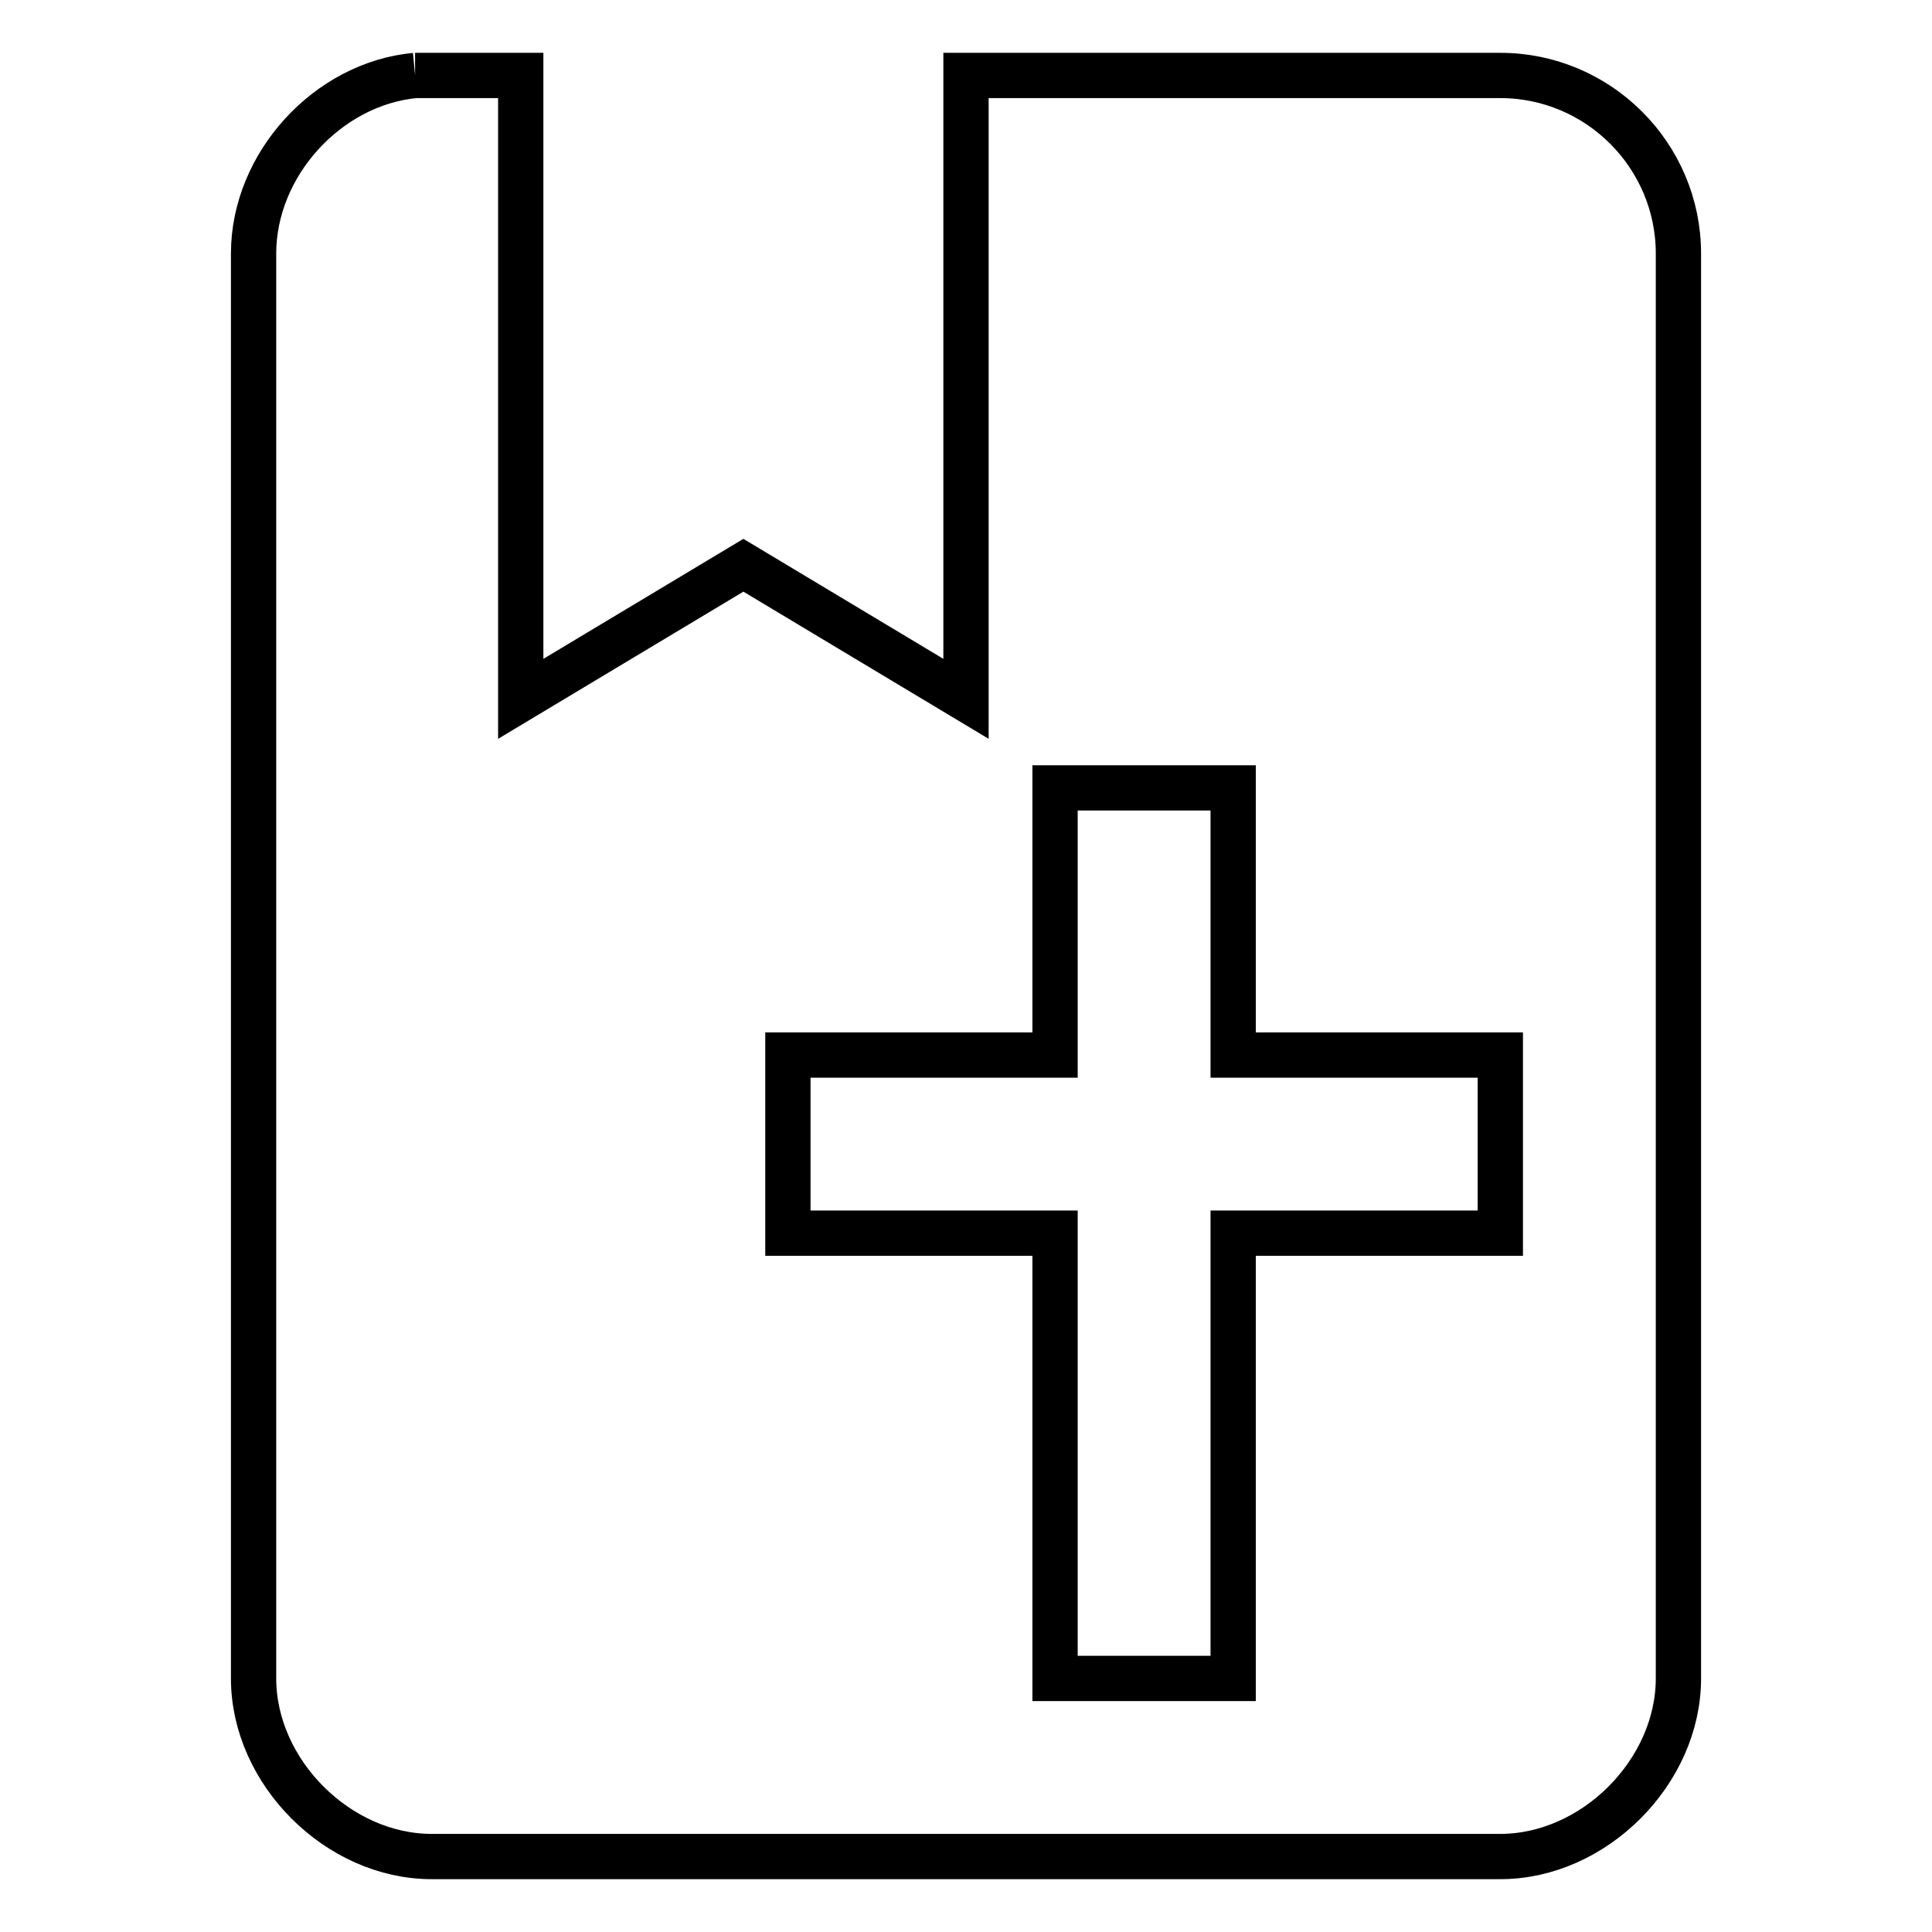 <?xml version="1.0" encoding="utf-8"?>
<!-- Svg Vector Icons : http://www.onlinewebfonts.com/icon -->
<!DOCTYPE svg PUBLIC "-//W3C//DTD SVG 1.1//EN" "http://www.w3.org/Graphics/SVG/1.1/DTD/svg11.dtd">
<svg version="1.1" xmlns="http://www.w3.org/2000/svg" xmlns:xlink="http://www.w3.org/1999/xlink" x="0px" y="0px" viewBox="0 0 256 256" enable-background="new 0 0 256 256" xml:space="preserve">
<g> <path stroke-width="6" fill-opacity="0" stroke="#000000"  d="M55,10h14v82.6l29.5-17.7L128,92.6V10h70.8c13,0,23.6,10.6,23.6,23.6v188.8c0,12.4-11.2,23.6-23.6,23.6 H57.2c-12.4,0-23.6-11.2-23.6-23.6V33.6C33.6,21.8,43.4,11.1,55,10 M139.8,104.4v35.4h-35.4v23.6h35.4v59h23.6v-59h35.4v-23.6 h-35.4v-35.4H139.8z"/></g>
</svg>